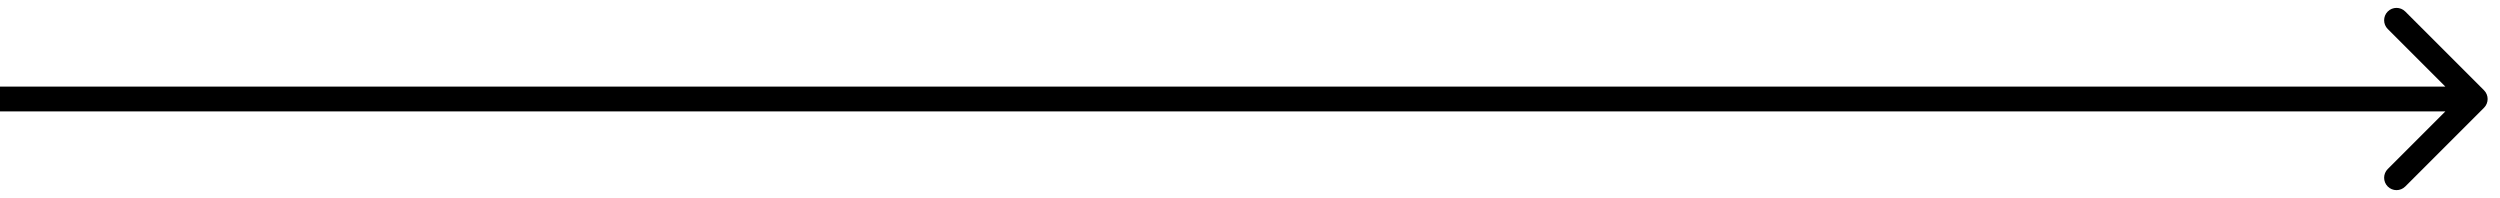 <svg fill="none" height="8" viewBox="0 0 101 8" width="101" xmlns="http://www.w3.org/2000/svg"><path d="m100.354 4.354c.195-.195.195-.512 0-.707l-3.182-3.182c-.195-.195-.512-.195-.707 0-.195.195-.195.512 0 .707l2.828 2.828-2.828 2.828c-.195.195-.195.512 0 .707.195.195.512.195.707 0zm-100.354.146h100v-1h-100z" fill="#000"/></svg>